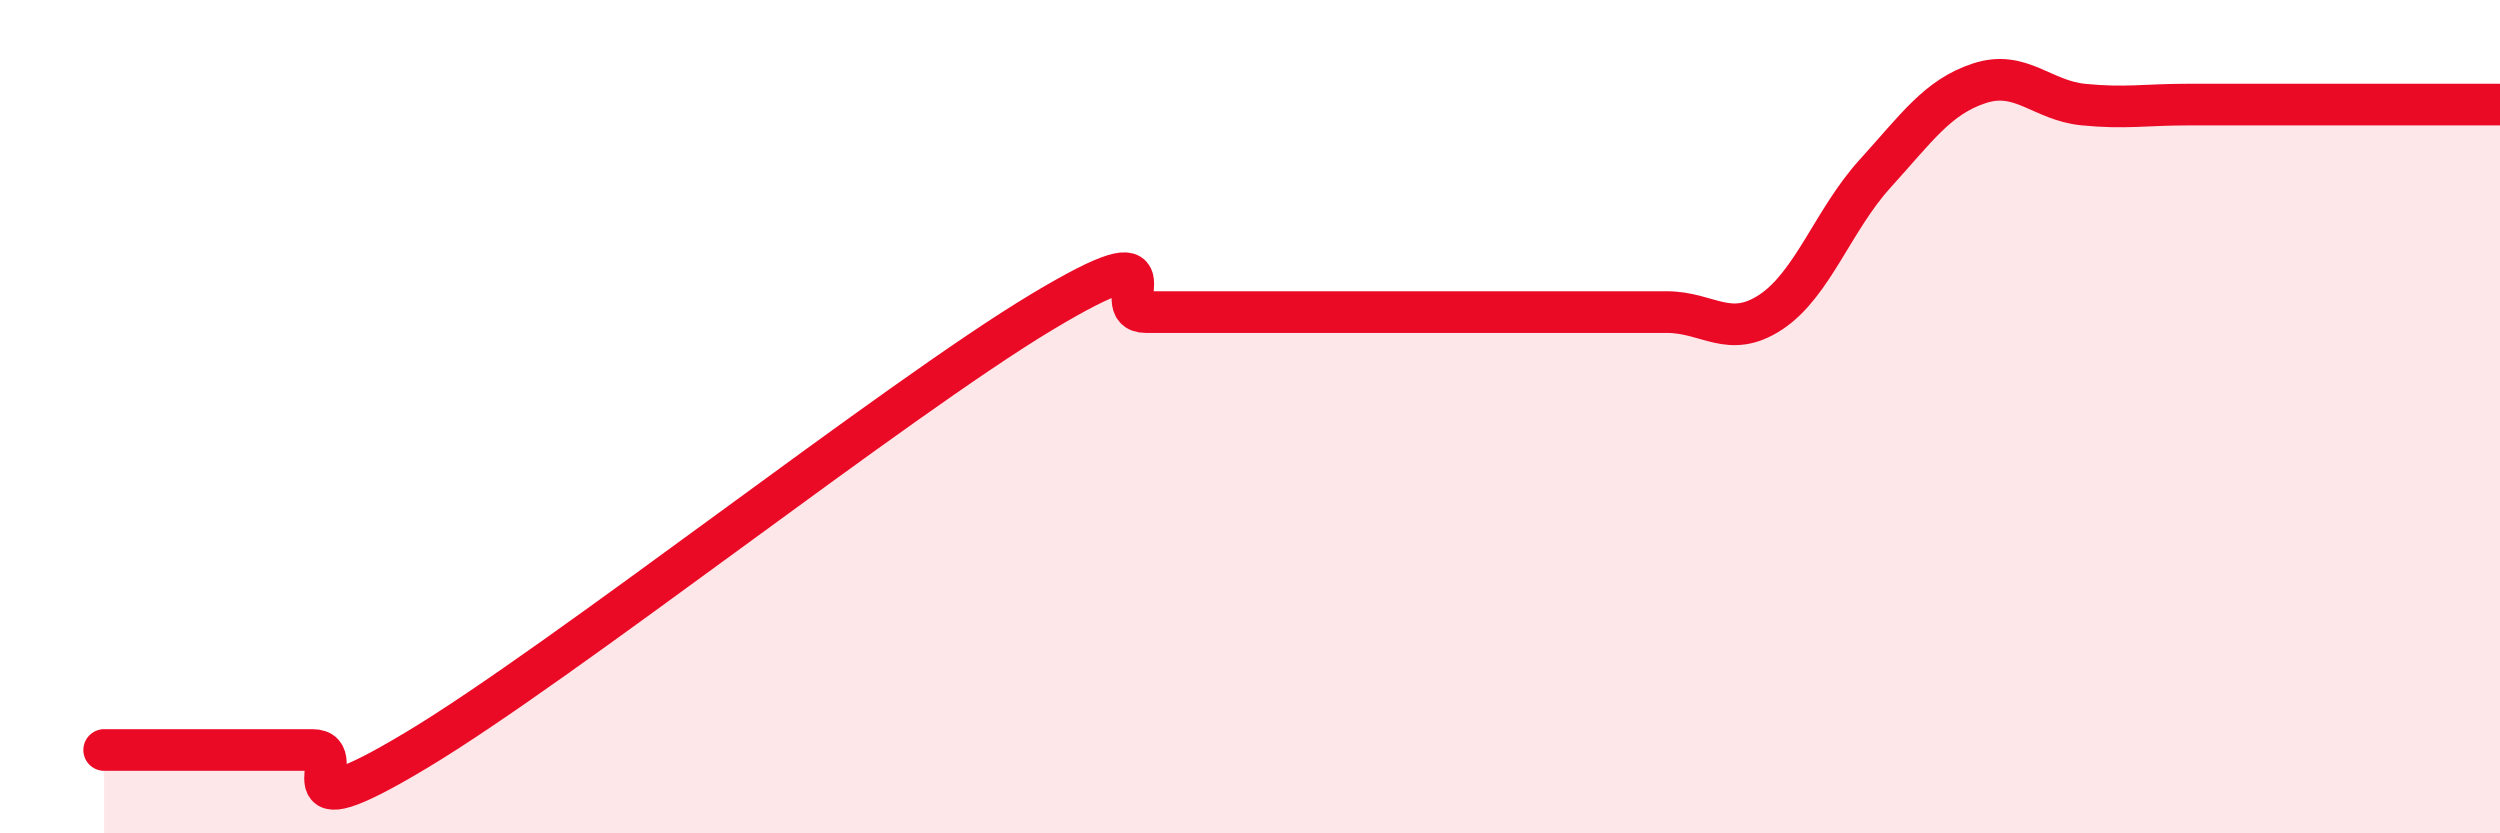 
    <svg width="60" height="20" viewBox="0 0 60 20" xmlns="http://www.w3.org/2000/svg">
      <path
        d="M 2.5,18 C 3,18 4,18 5,18 C 6,18 6.5,18 7.5,18 C 8.5,18 6.5,20.1 10,18 C 13.5,15.9 21.5,9.59 25,7.49 C 28.5,5.39 26.5,7.49 27.5,7.49 C 28.5,7.49 29,7.49 30,7.49 C 31,7.49 31.5,7.49 32.5,7.49 C 33.5,7.49 34,7.49 35,7.49 C 36,7.49 36.5,7.49 37.5,7.49 C 38.5,7.49 39,7.49 40,7.49 C 41,7.49 41.5,8.15 42.5,7.49 C 43.5,6.83 44,5.27 45,4.17 C 46,3.07 46.5,2.33 47.5,2 C 48.5,1.67 49,2.41 50,2.51 C 51,2.61 51.5,2.51 52.5,2.51 C 53.5,2.51 53.5,2.51 55,2.51 C 56.5,2.51 59,2.51 60,2.51L60 20L2.5 20Z"
        fill="#EB0A25"
        opacity="0.1"
        stroke-linecap="round"
        stroke-linejoin="round"
      />
      <path
        d="M 2.5,18 C 3,18 4,18 5,18 C 6,18 6.5,18 7.5,18 C 8.5,18 6.5,20.1 10,18 C 13.5,15.9 21.5,9.59 25,7.49 C 28.5,5.39 26.5,7.49 27.5,7.49 C 28.5,7.49 29,7.49 30,7.49 C 31,7.49 31.5,7.49 32.5,7.49 C 33.5,7.49 34,7.49 35,7.49 C 36,7.49 36.5,7.49 37.5,7.49 C 38.5,7.49 39,7.49 40,7.49 C 41,7.49 41.5,8.15 42.5,7.49 C 43.5,6.83 44,5.27 45,4.17 C 46,3.07 46.5,2.33 47.5,2 C 48.5,1.67 49,2.41 50,2.51 C 51,2.61 51.5,2.51 52.5,2.51 C 53.5,2.51 53.5,2.51 55,2.51 C 56.5,2.51 59,2.51 60,2.51"
        stroke="#EB0A25"
        stroke-width="1"
        fill="none"
        stroke-linecap="round"
        stroke-linejoin="round"
      />
    </svg>
  